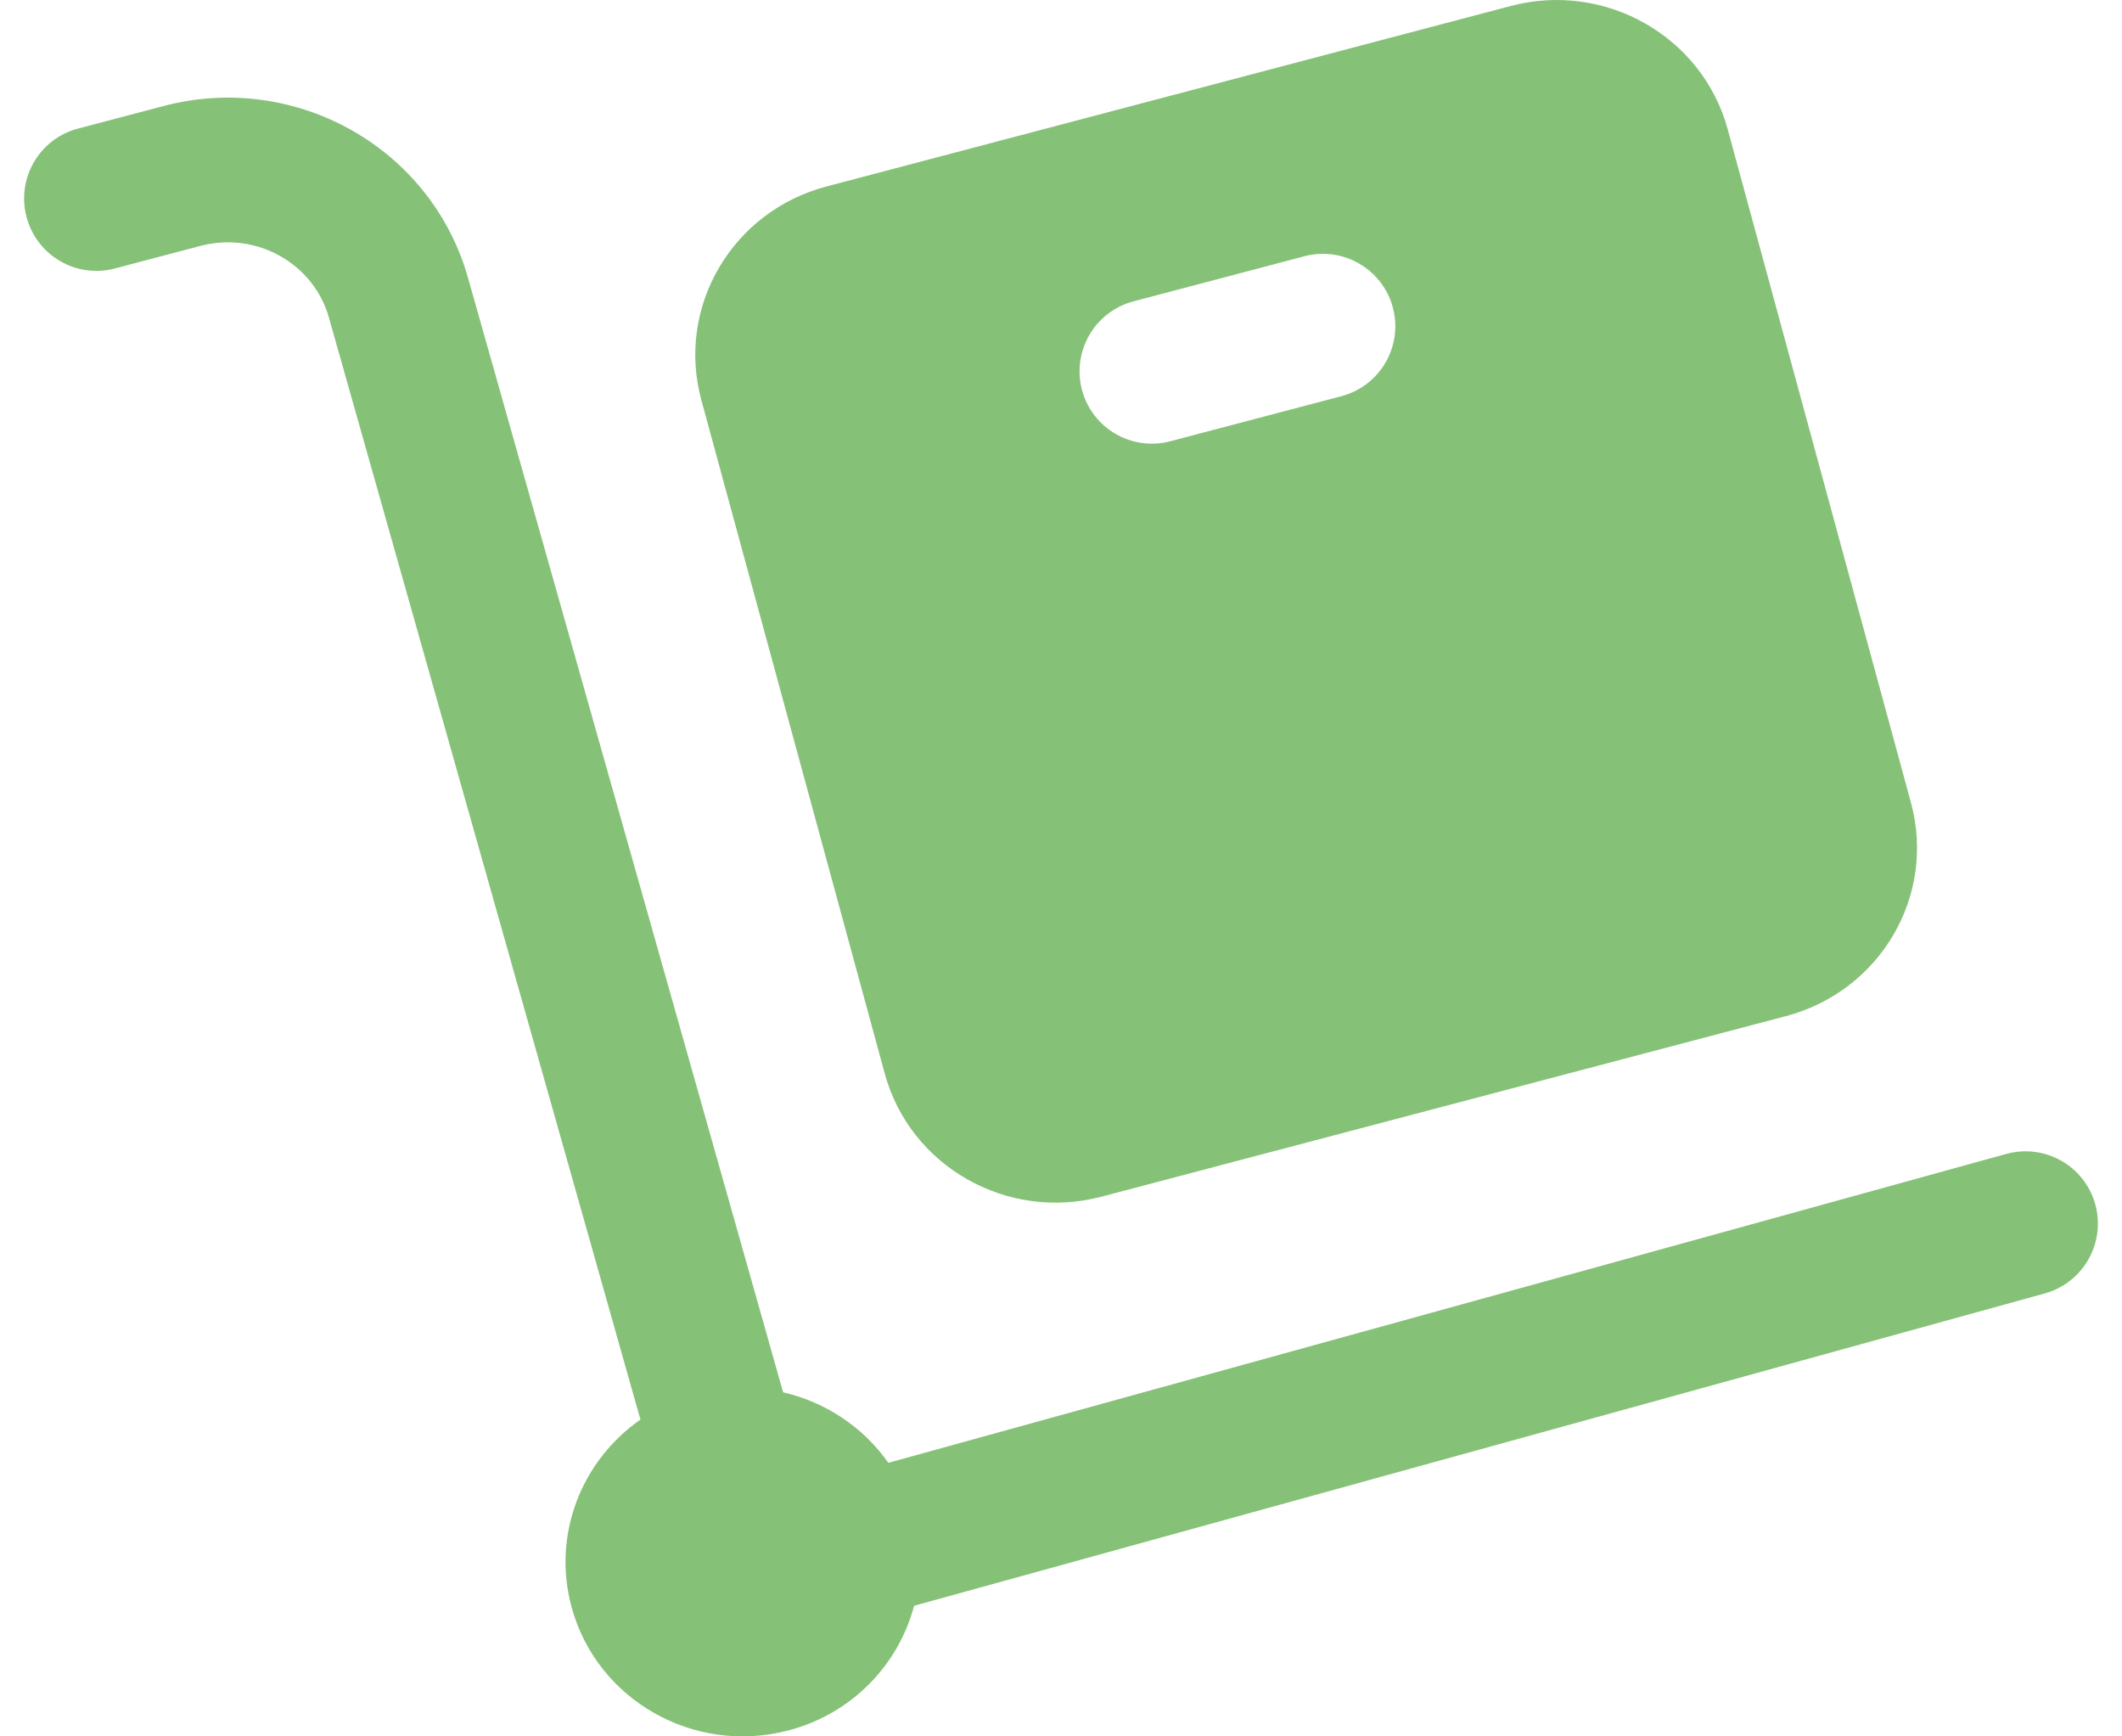 <svg width="22" height="18" viewBox="0 0 22 18" fill="none" xmlns="http://www.w3.org/2000/svg">
<g id="trolly">
<path id="Combo shape" fill-rule="evenodd" clip-rule="evenodd" d="M7.271 4.146C7.009 3.182 7.59 2.191 8.569 1.933L15.663 0.062C16.642 -0.196 17.649 0.376 17.912 1.34L19.812 8.321C20.075 9.285 19.494 10.276 18.514 10.534L11.42 12.405C10.441 12.664 9.434 12.091 9.172 11.127L7.271 4.146ZM14.441 3.19C14.547 3.591 14.308 4.001 13.907 4.107L12.134 4.574C11.733 4.68 11.323 4.441 11.217 4.041C11.112 3.64 11.351 3.23 11.751 3.124L13.525 2.656C13.925 2.551 14.335 2.79 14.441 3.19ZM4.858 2.901C4.483 1.533 3.063 0.738 1.696 1.099L0.809 1.333C0.408 1.438 0.169 1.849 0.275 2.249C0.381 2.65 0.791 2.889 1.191 2.783L2.078 2.549C2.669 2.394 3.26 2.742 3.412 3.299L6.64 14.716C6.03 15.14 5.721 15.909 5.926 16.66C6.188 17.624 7.195 18.196 8.175 17.938C8.836 17.764 9.316 17.255 9.477 16.646L21.2 13.408C21.599 13.297 21.833 12.884 21.723 12.485C21.613 12.086 21.2 11.852 20.8 11.962L9.21 15.164C8.95 14.794 8.559 14.535 8.119 14.433L4.858 2.901Z" fill="#86C178"/>
</g>
</svg>
